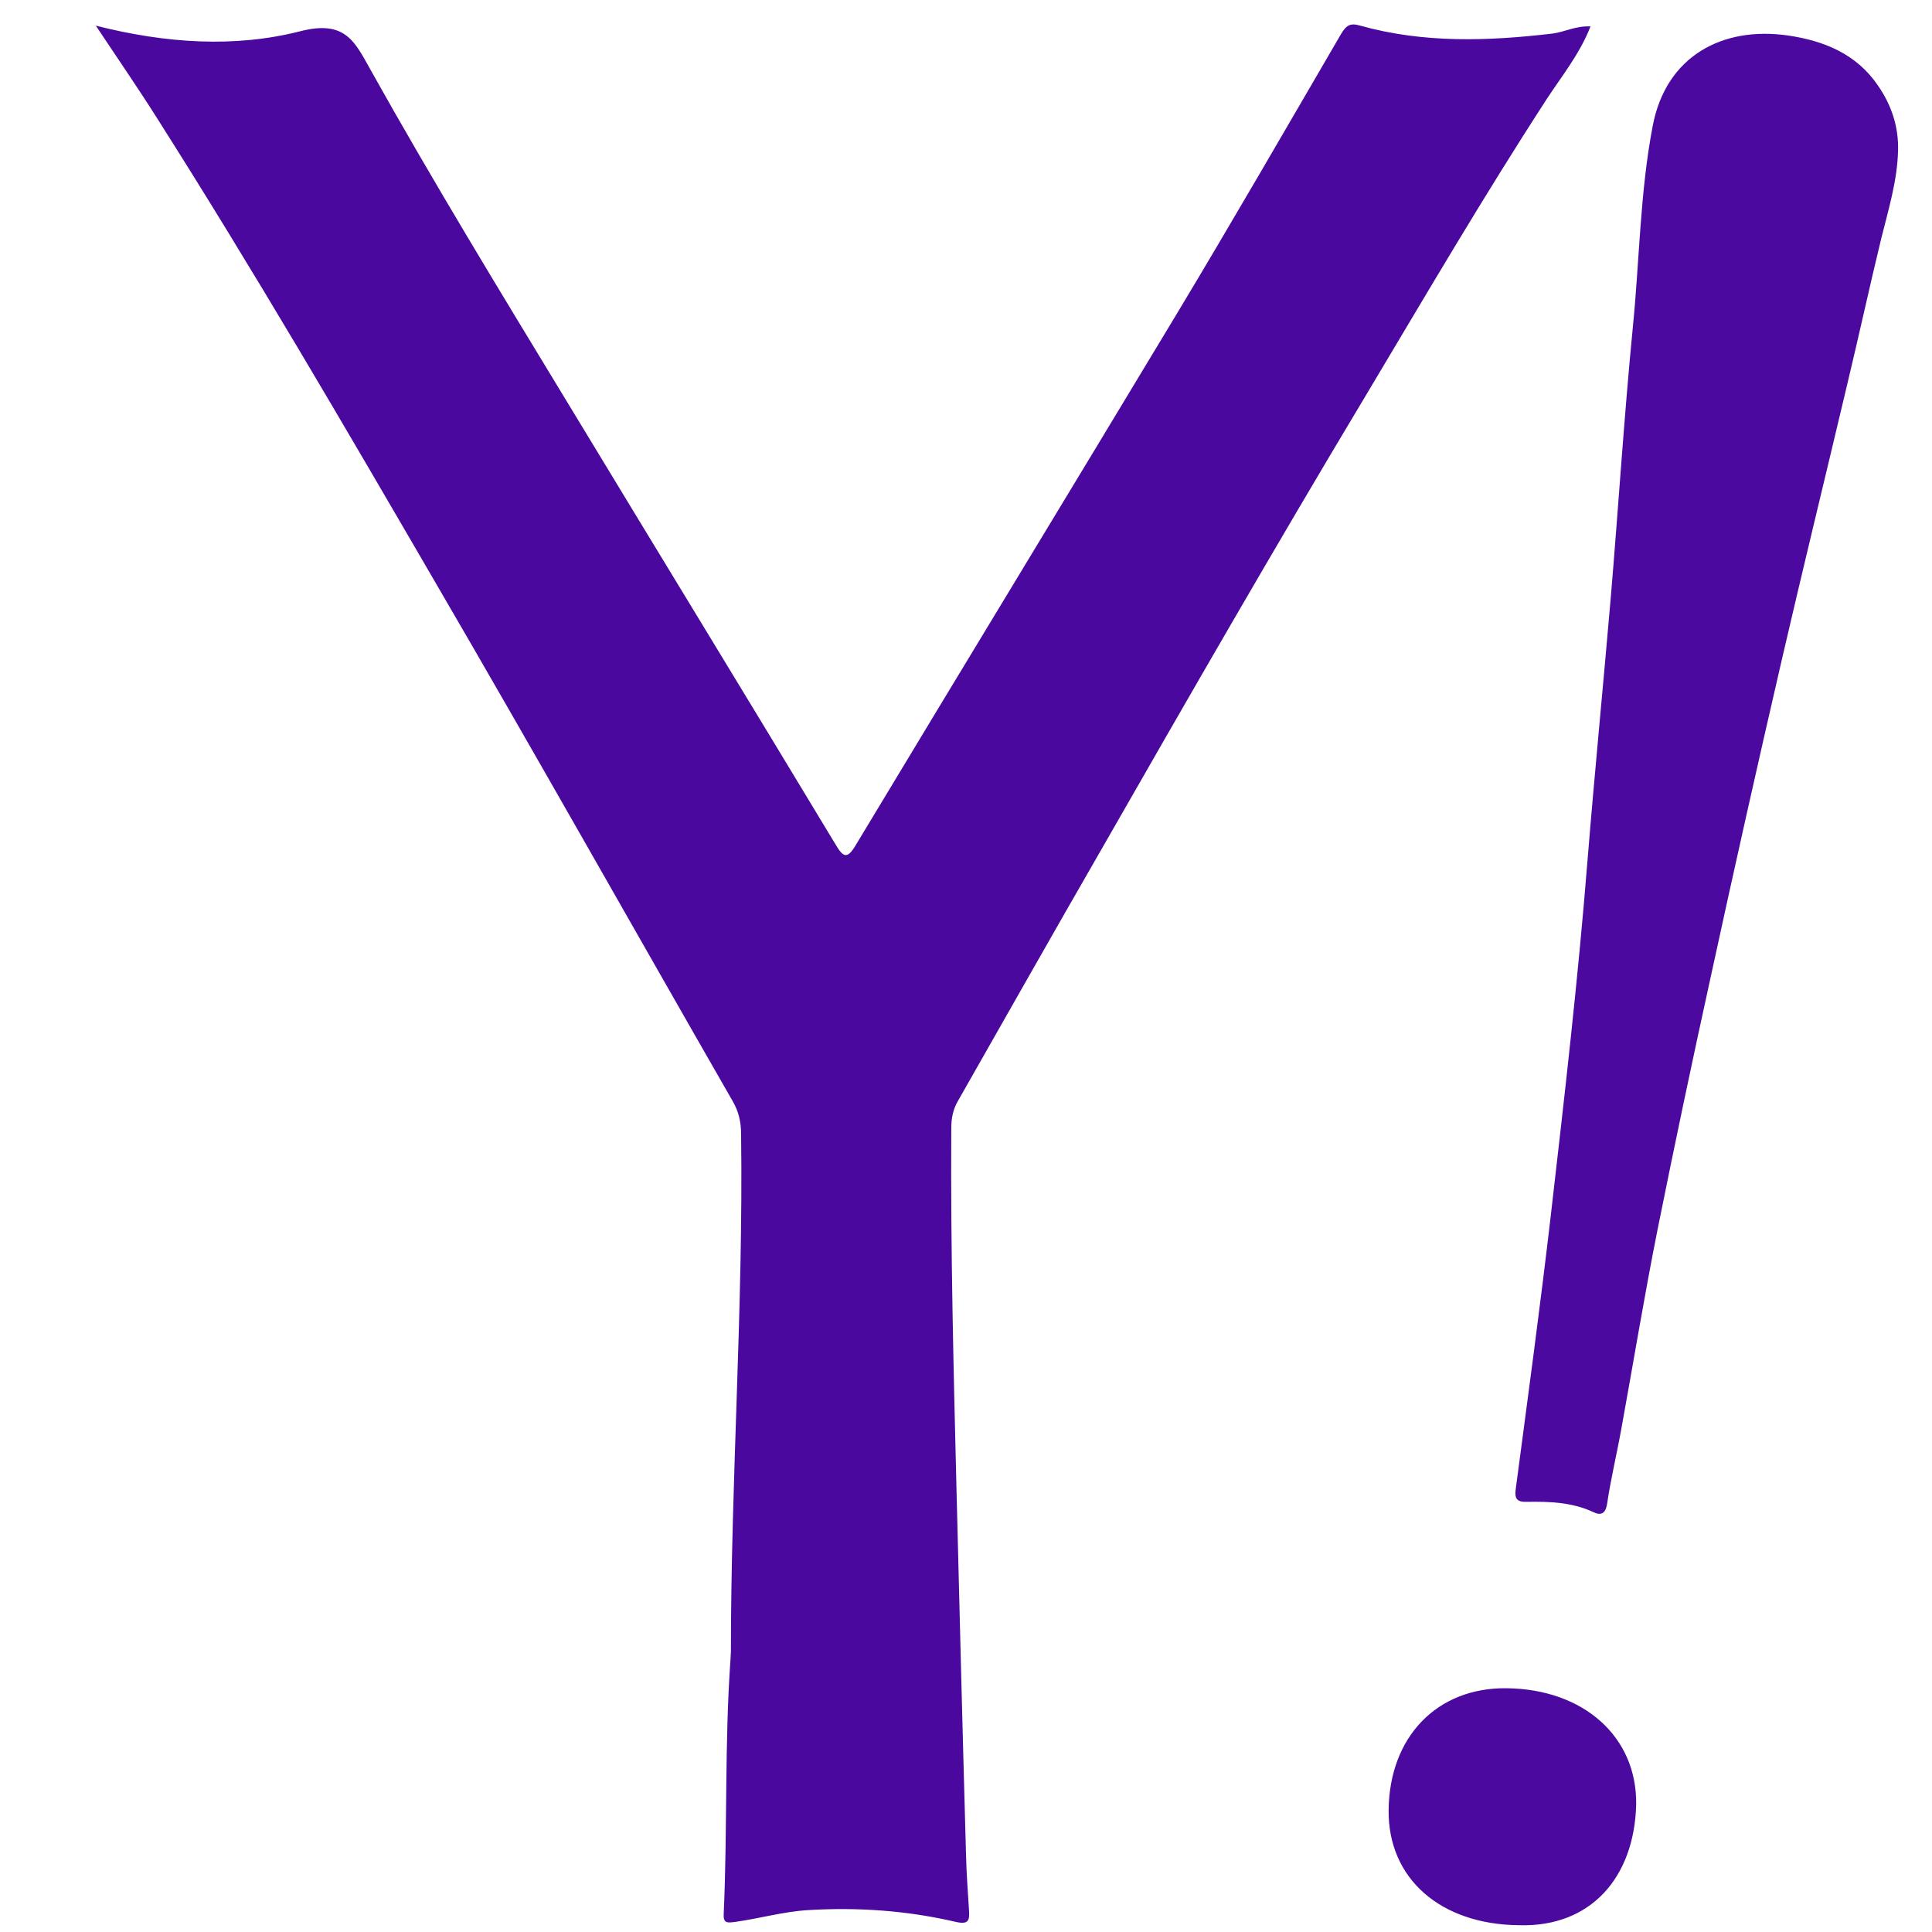 <?xml version="1.0" ?><!DOCTYPE svg  PUBLIC '-//W3C//DTD SVG 1.1//EN'  'http://www.w3.org/Graphics/SVG/1.1/DTD/svg11.dtd'><svg enable-background="new 0 0 512 512" id="Layer_1" version="1.1" viewBox="0 0 512 512" xml:space="preserve" xmlns="http://www.w3.org/2000/svg" xmlns:xlink="http://www.w3.org/1999/xlink"><g><path d="M25.4,6.8c18.5,4.7,36.8,5.9,54.1,1.5C91.5,5.2,94,11,98.2,18.5c16.6,29.7,34.3,58.7,51.9,87.7   c23.8,39.3,47.7,78.4,71.4,117.7c1.9,3.2,3,3.9,5.2,0.2c28.3-47,56.9-94,85.2-141c14.8-24.6,29.1-49.4,43.5-74.1   c1.4-2.3,2.4-3,5.1-2.2c16.8,4.7,33.9,4.1,50.9,2.1c3.2-0.4,6.2-2.1,10.1-1.9c-2.8,7.2-7.5,13-11.5,19.1   c-16.9,26-32.5,52.7-48.4,79.3c-23.7,39.5-46.7,79.5-69.6,119.5c-12.8,22.2-25.4,44.5-38.1,66.8c-1.3,2.2-1.8,4.6-1.8,7.2   c-0.2,32.2,0.6,64.3,1.4,96.5c0.8,32,1.6,63.9,2.5,95.9c0.1,5,0.5,10,0.8,15c0.2,2.7-0.2,3.8-3.6,3c-12.9-3-25.9-3.9-39.1-3.1   c-6.5,0.4-12.7,2.2-19.1,3.1c-2.3,0.3-3.4,0.5-3.2-2.3c1-22.5,0.2-45,1.8-67.4c0-0.7,0.1-1.3,0.1-2c0-45.6,3.3-91.2,2.7-136.9   c0-3.3-0.6-6.1-2.3-9c-26.4-46-52.4-92.2-79.1-138C91.1,112.6,67.2,71.6,41.8,31.6C36.5,23.2,30.9,15.1,25.4,6.8z" fill="#4A089F"/><path d="M503,40c-0.2,8-2.6,15.7-4.5,23.4c-3.1,12.8-5.9,25.7-9,38.6c-5.7,24.1-11.6,48.2-17.2,72.4   c-6.5,28.1-12.8,56.2-18.9,84.3c-4.9,22.3-9.6,44.6-14.1,67c-3.5,17.5-6.4,35.2-9.6,52.8c-1.2,6.7-2.8,13.3-3.8,20   c-0.4,2.7-1.7,3.2-3.7,2.2c-5.6-2.6-11.6-2.8-17.5-2.7c-2.7,0.1-3.4-0.8-3-3.5c3.2-24.2,6.5-48.4,9.3-72.6   c3.6-31.2,7.2-62.4,9.7-93.8c1.9-23.4,4.2-46.7,6.2-70.1c2-23.7,3.5-47.5,5.8-71.1c1.8-17.9,1.9-35.9,5.3-53.6   c3.5-18.3,18.3-26.4,35.8-23.9c9.6,1.4,18.2,4.9,23.9,13.3C501.3,27.9,503.2,33.7,503,40z" fill="#4B099F"/><path d="M402.5,510.2c-20.8-0.2-34.7-12.4-34.5-30.5c0.2-19.4,12.8-32.5,31.2-32.3c20.5,0.2,34.7,12.9,34.4,30.9   C433.1,497.5,421.6,510.8,402.5,510.2z" fill="#4B099F"/></g></svg>